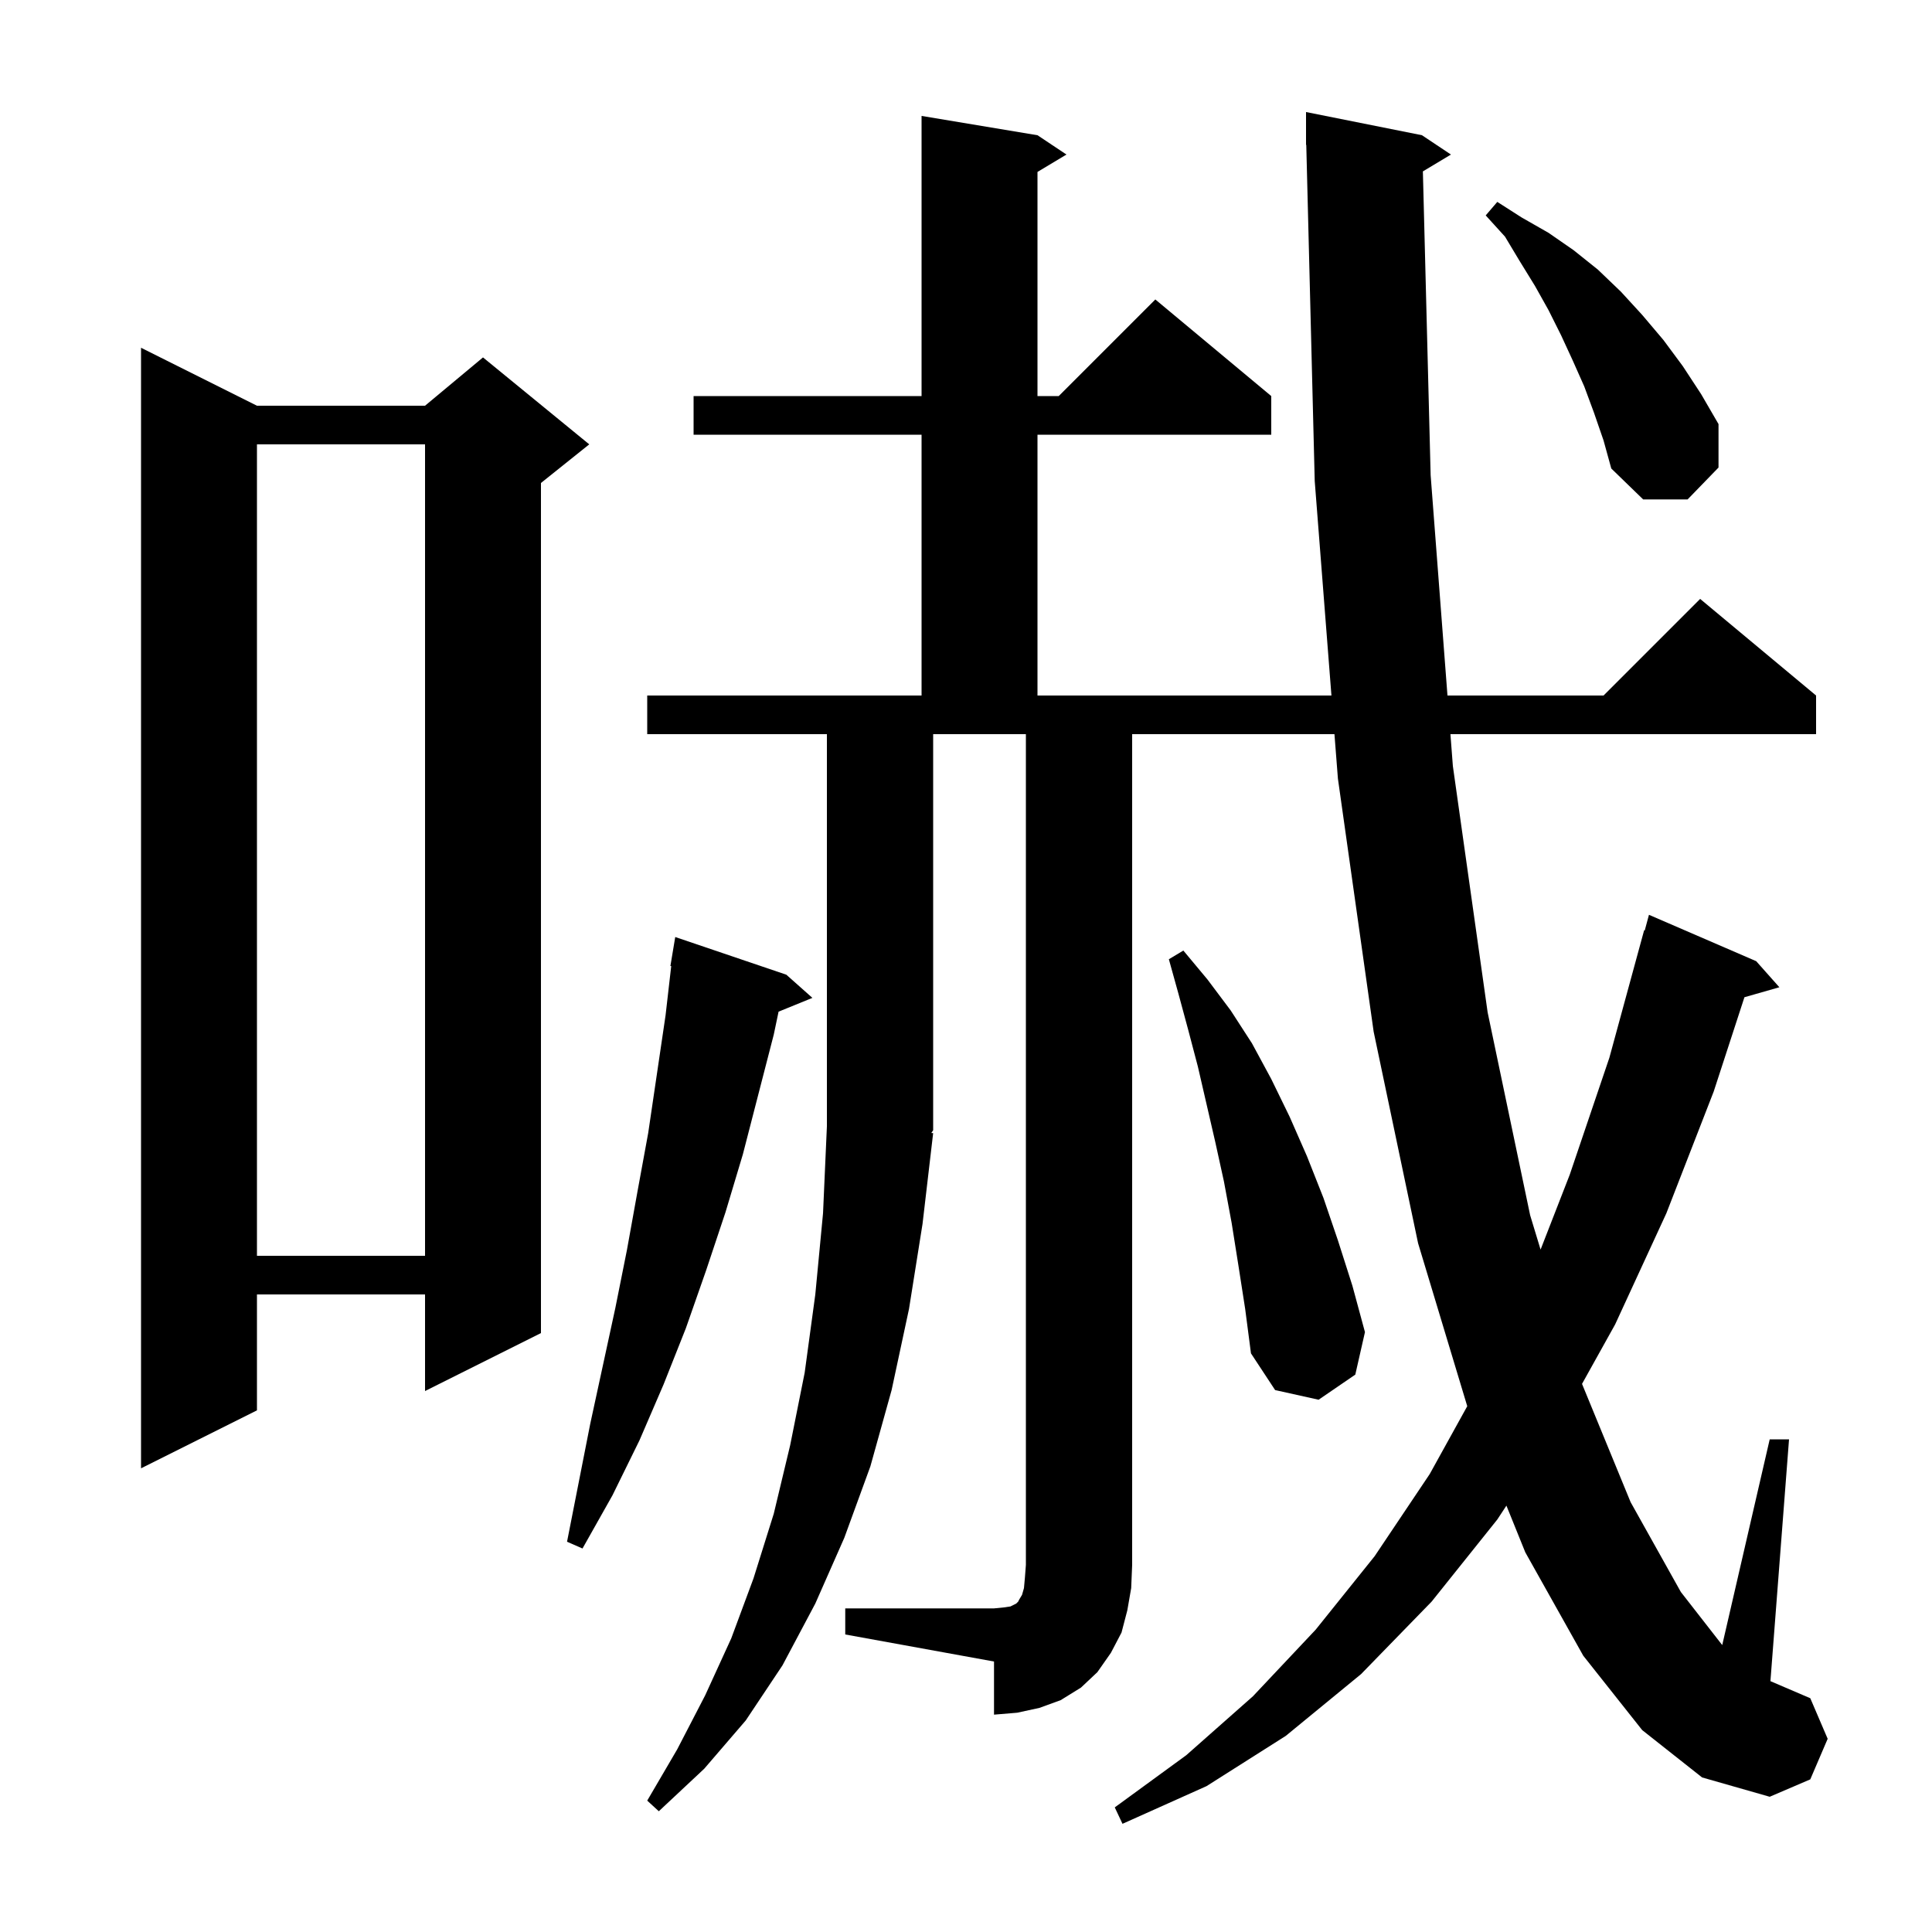 <svg xmlns="http://www.w3.org/2000/svg" xmlns:xlink="http://www.w3.org/1999/xlink" version="1.1" baseProfile="full" viewBox="0 0 200 200" width="200" height="200">
<g fill="black">
<path d="M 87.5 166.5 L 102.9 166.5 L 103.9 166.4 L 104.6 166.3 L 105.2 166.0 L 105.4 165.8 L 105.5 165.6 L 105.8 165.1 L 106.0 164.4 L 106.1 163.3 L 106.2 162.0 L 106.2 76.0 L 96.6 76.0 L 96.6 117.0 L 96.408 117.288 L 96.6 117.3 L 95.5 126.7 L 94.1 135.5 L 92.3 143.9 L 90.1 151.8 L 87.4 159.2 L 84.4 166.0 L 81.0 172.4 L 77.2 178.1 L 72.9 183.1 L 68.2 187.5 L 67.0 186.4 L 70.1 181.1 L 73.0 175.5 L 75.7 169.6 L 78.0 163.4 L 80.1 156.7 L 81.8 149.6 L 83.3 142.1 L 84.4 134.0 L 85.2 125.6 L 85.6 116.6 L 85.6 76.0 L 67.0 76.0 L 67.0 72.0 L 95.4 72.0 L 95.4 45.0 L 71.8 45.0 L 71.8 41.0 L 95.4 41.0 L 95.4 12.0 L 107.4 14.0 L 110.4 16.0 L 107.4 17.8 L 107.4 41.0 L 109.6 41.0 L 119.6 31.0 L 131.6 41.0 L 131.6 45.0 L 107.4 45.0 L 107.4 72.0 L 137.83 72.0 L 136.1 49.8 L 135.225 14.998 L 135.2 15.0 L 135.2 11.6 L 147.2 14.0 L 150.2 16.0 L 147.296 17.743 L 148.1 49.2 L 149.842 72.0 L 166.0 72.0 L 176.0 62.0 L 188.0 72.0 L 188.0 76.0 L 150.148 76.0 L 150.4 79.3 L 154.0 104.8 L 158.4 125.8 L 159.48 129.357 L 162.5 121.6 L 166.6 109.5 L 170.2 96.3 L 170.264 96.318 L 170.7 94.7 L 181.8 99.5 L 184.2 102.2 L 180.583 103.233 L 177.4 113.0 L 172.5 125.6 L 167.2 137.1 L 163.771 143.26 L 168.8 155.5 L 174.0 164.8 L 178.285 170.297 L 183.2 149.0 L 185.2 149.0 L 183.274 174.032 L 187.4 175.8 L 189.2 180.0 L 187.4 184.2 L 183.2 186.0 L 176.2 184.0 L 170.0 179.1 L 163.9 171.4 L 157.9 160.7 L 155.944 155.862 L 155.0 157.3 L 148.2 165.8 L 140.9 173.3 L 133.1 179.7 L 124.9 184.9 L 116.2 188.8 L 115.4 187.1 L 122.8 181.7 L 129.7 175.6 L 136.2 168.7 L 142.3 161.1 L 148.0 152.6 L 151.889 145.57 L 146.8 128.7 L 142.2 106.8 L 138.5 80.6 L 138.142 76.0 L 117.2 76.0 L 117.2 162.0 L 117.1 164.4 L 116.7 166.7 L 116.1 169.0 L 115.0 171.1 L 113.6 173.1 L 111.9 174.7 L 109.8 176.0 L 107.6 176.8 L 105.3 177.3 L 102.9 177.5 L 102.9 172.0 L 87.5 169.2 Z M 81.4 100.9 L 84.1 103.3 L 80.598 104.727 L 80.1 107.1 L 76.9 119.5 L 75.1 125.5 L 73.1 131.5 L 71.0 137.5 L 68.7 143.3 L 66.2 149.1 L 63.4 154.8 L 60.3 160.3 L 58.7 159.6 L 61.1 147.4 L 63.7 135.4 L 64.9 129.4 L 66.0 123.3 L 67.1 117.3 L 68.9 105.1 L 69.485 100.006 L 69.4 100.0 L 69.9 97.0 Z M 26.6 42.0 L 44.0 42.0 L 50.0 37.0 L 61.0 46.0 L 56.0 50.0 L 56.0 138.0 L 44.0 144.0 L 44.0 134.0 L 26.6 134.0 L 26.6 146.0 L 14.6 152.0 L 14.6 36.0 Z M 128.2 131.0 L 127.5 126.6 L 126.7 122.3 L 125.8 118.2 L 124.0 110.4 L 123.0 106.6 L 122.0 102.9 L 121.0 99.3 L 122.5 98.4 L 125.0 101.4 L 127.4 104.6 L 129.6 108.0 L 131.6 111.7 L 133.5 115.6 L 135.3 119.7 L 137.0 124.0 L 138.5 128.4 L 140.0 133.1 L 141.3 137.9 L 140.3 142.3 L 136.5 144.9 L 132.0 143.9 L 129.5 140.1 L 128.9 135.5 Z M 26.6 46.0 L 26.6 130.0 L 44.0 130.0 L 44.0 46.0 Z M 165.0 42.7 L 164.0 40.0 L 162.8 37.3 L 161.6 34.7 L 160.3 32.1 L 158.9 29.6 L 157.3 27.0 L 155.8 24.5 L 153.8 22.3 L 155.0 20.9 L 157.5 22.5 L 160.3 24.1 L 162.9 25.9 L 165.4 27.9 L 167.8 30.2 L 170.0 32.6 L 172.2 35.2 L 174.2 37.9 L 176.1 40.8 L 177.9 43.9 L 177.9 48.4 L 174.7 51.7 L 170.1 51.7 L 166.8 48.5 L 166.0 45.6 Z " />
</g>
</svg>
